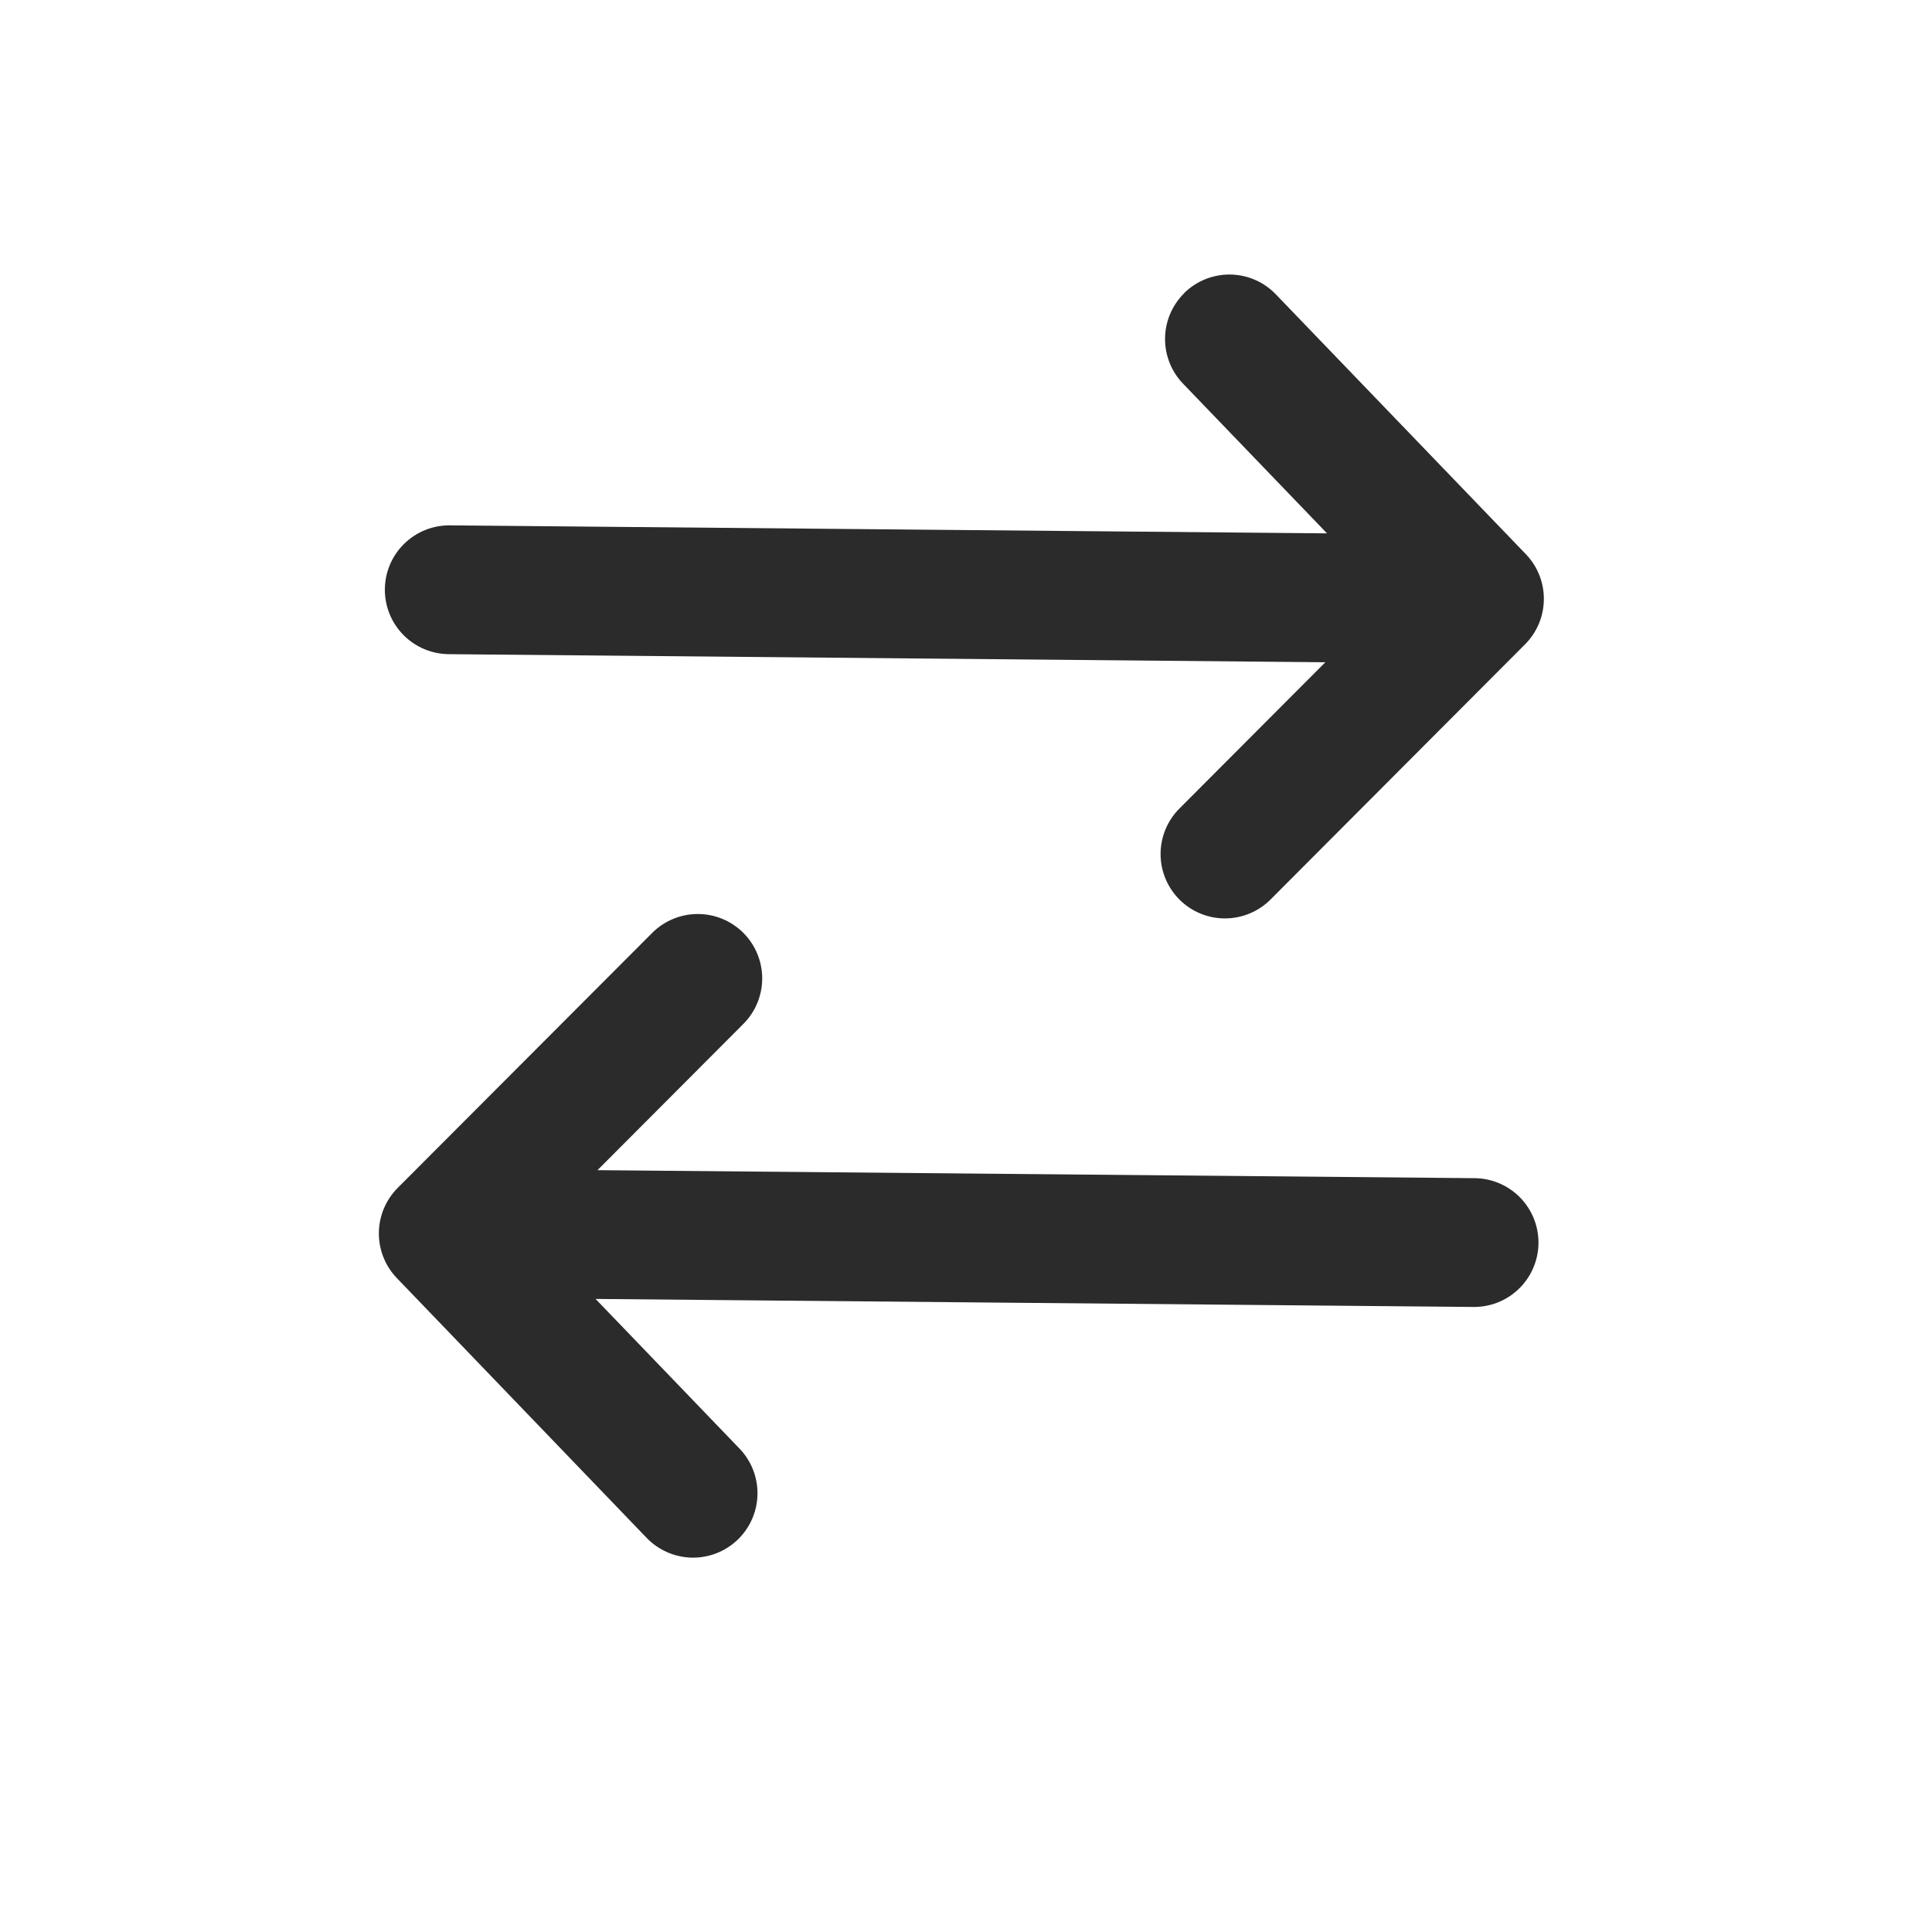 <?xml version="1.0" encoding="utf-8"?>
<!-- Generator: Adobe Illustrator 26.0.2, SVG Export Plug-In . SVG Version: 6.00 Build 0)  -->
<svg version="1.1" id="Capa_1" xmlns="http://www.w3.org/2000/svg" xmlns:xlink="http://www.w3.org/1999/xlink" x="0px" y="0px"
	 viewBox="0 0 700 700" style="enable-background:new 0 0 700 700;" xml:space="preserve">
<style type="text/css">
	.st0{fill-rule:evenodd;clip-rule:evenodd;fill:#2B2B2B;}
</style>
<path class="st0" d="M146.39,197.07c-4.43,4.37-6.93,10.32-6.95,16.54c-0.02,6.22,2.45,12.19,6.85,16.58
	c4.4,4.39,10.37,6.85,16.59,6.83l317.31,2.93l-52.69,52.82c-4.45,4.36-6.97,10.32-7,16.55c-0.03,6.23,2.44,12.21,6.84,16.62
	c4.41,4.4,10.4,6.86,16.62,6.82c6.23-0.04,12.19-2.56,16.54-7.01l92.05-92.29c4.32-4.32,6.77-10.17,6.82-16.28
	c0.06-6.11-2.29-12-6.53-16.4l-90.38-93.93l0,0c-4.31-4.6-10.29-7.26-16.59-7.38c-6.3-0.12-12.38,2.32-16.86,6.75l0.03,0.03
	c-4.4,4.36-6.89,10.28-6.92,16.47c-0.03,6.19,2.39,12.13,6.75,16.53l51.94,54l-317.53-2.9
	C156.99,190.21,150.89,192.63,146.39,197.07L146.39,197.07z M236.14,338.17l-92.08,92.26c-4.3,4.33-6.74,10.17-6.79,16.27
	c-0.05,6.1,2.29,11.98,6.52,16.38l90.34,93.96l0,0c4.28,4.53,10.19,7.16,16.42,7.32c6.23,0.15,12.26-2.2,16.75-6.52
	c4.49-4.32,7.06-10.26,7.15-16.49c0.08-6.23-2.32-12.24-6.69-16.68l-51.97-54.04l317.6,2.9c6.27,0.18,12.35-2.16,16.87-6.51
	c4.52-4.35,7.1-10.33,7.16-16.6c0.05-6.27-2.41-12.3-6.85-16.73c-4.44-4.43-10.48-6.89-16.75-6.82l-317.34-2.9l52.72-52.85l0,0
	c4.44-4.37,6.94-10.33,6.96-16.55c0.02-6.23-2.45-12.2-6.86-16.6c-4.41-4.4-10.4-6.85-16.62-6.81
	C246.45,331.2,240.5,333.72,236.14,338.17L236.14,338.17z"/>
</svg>

